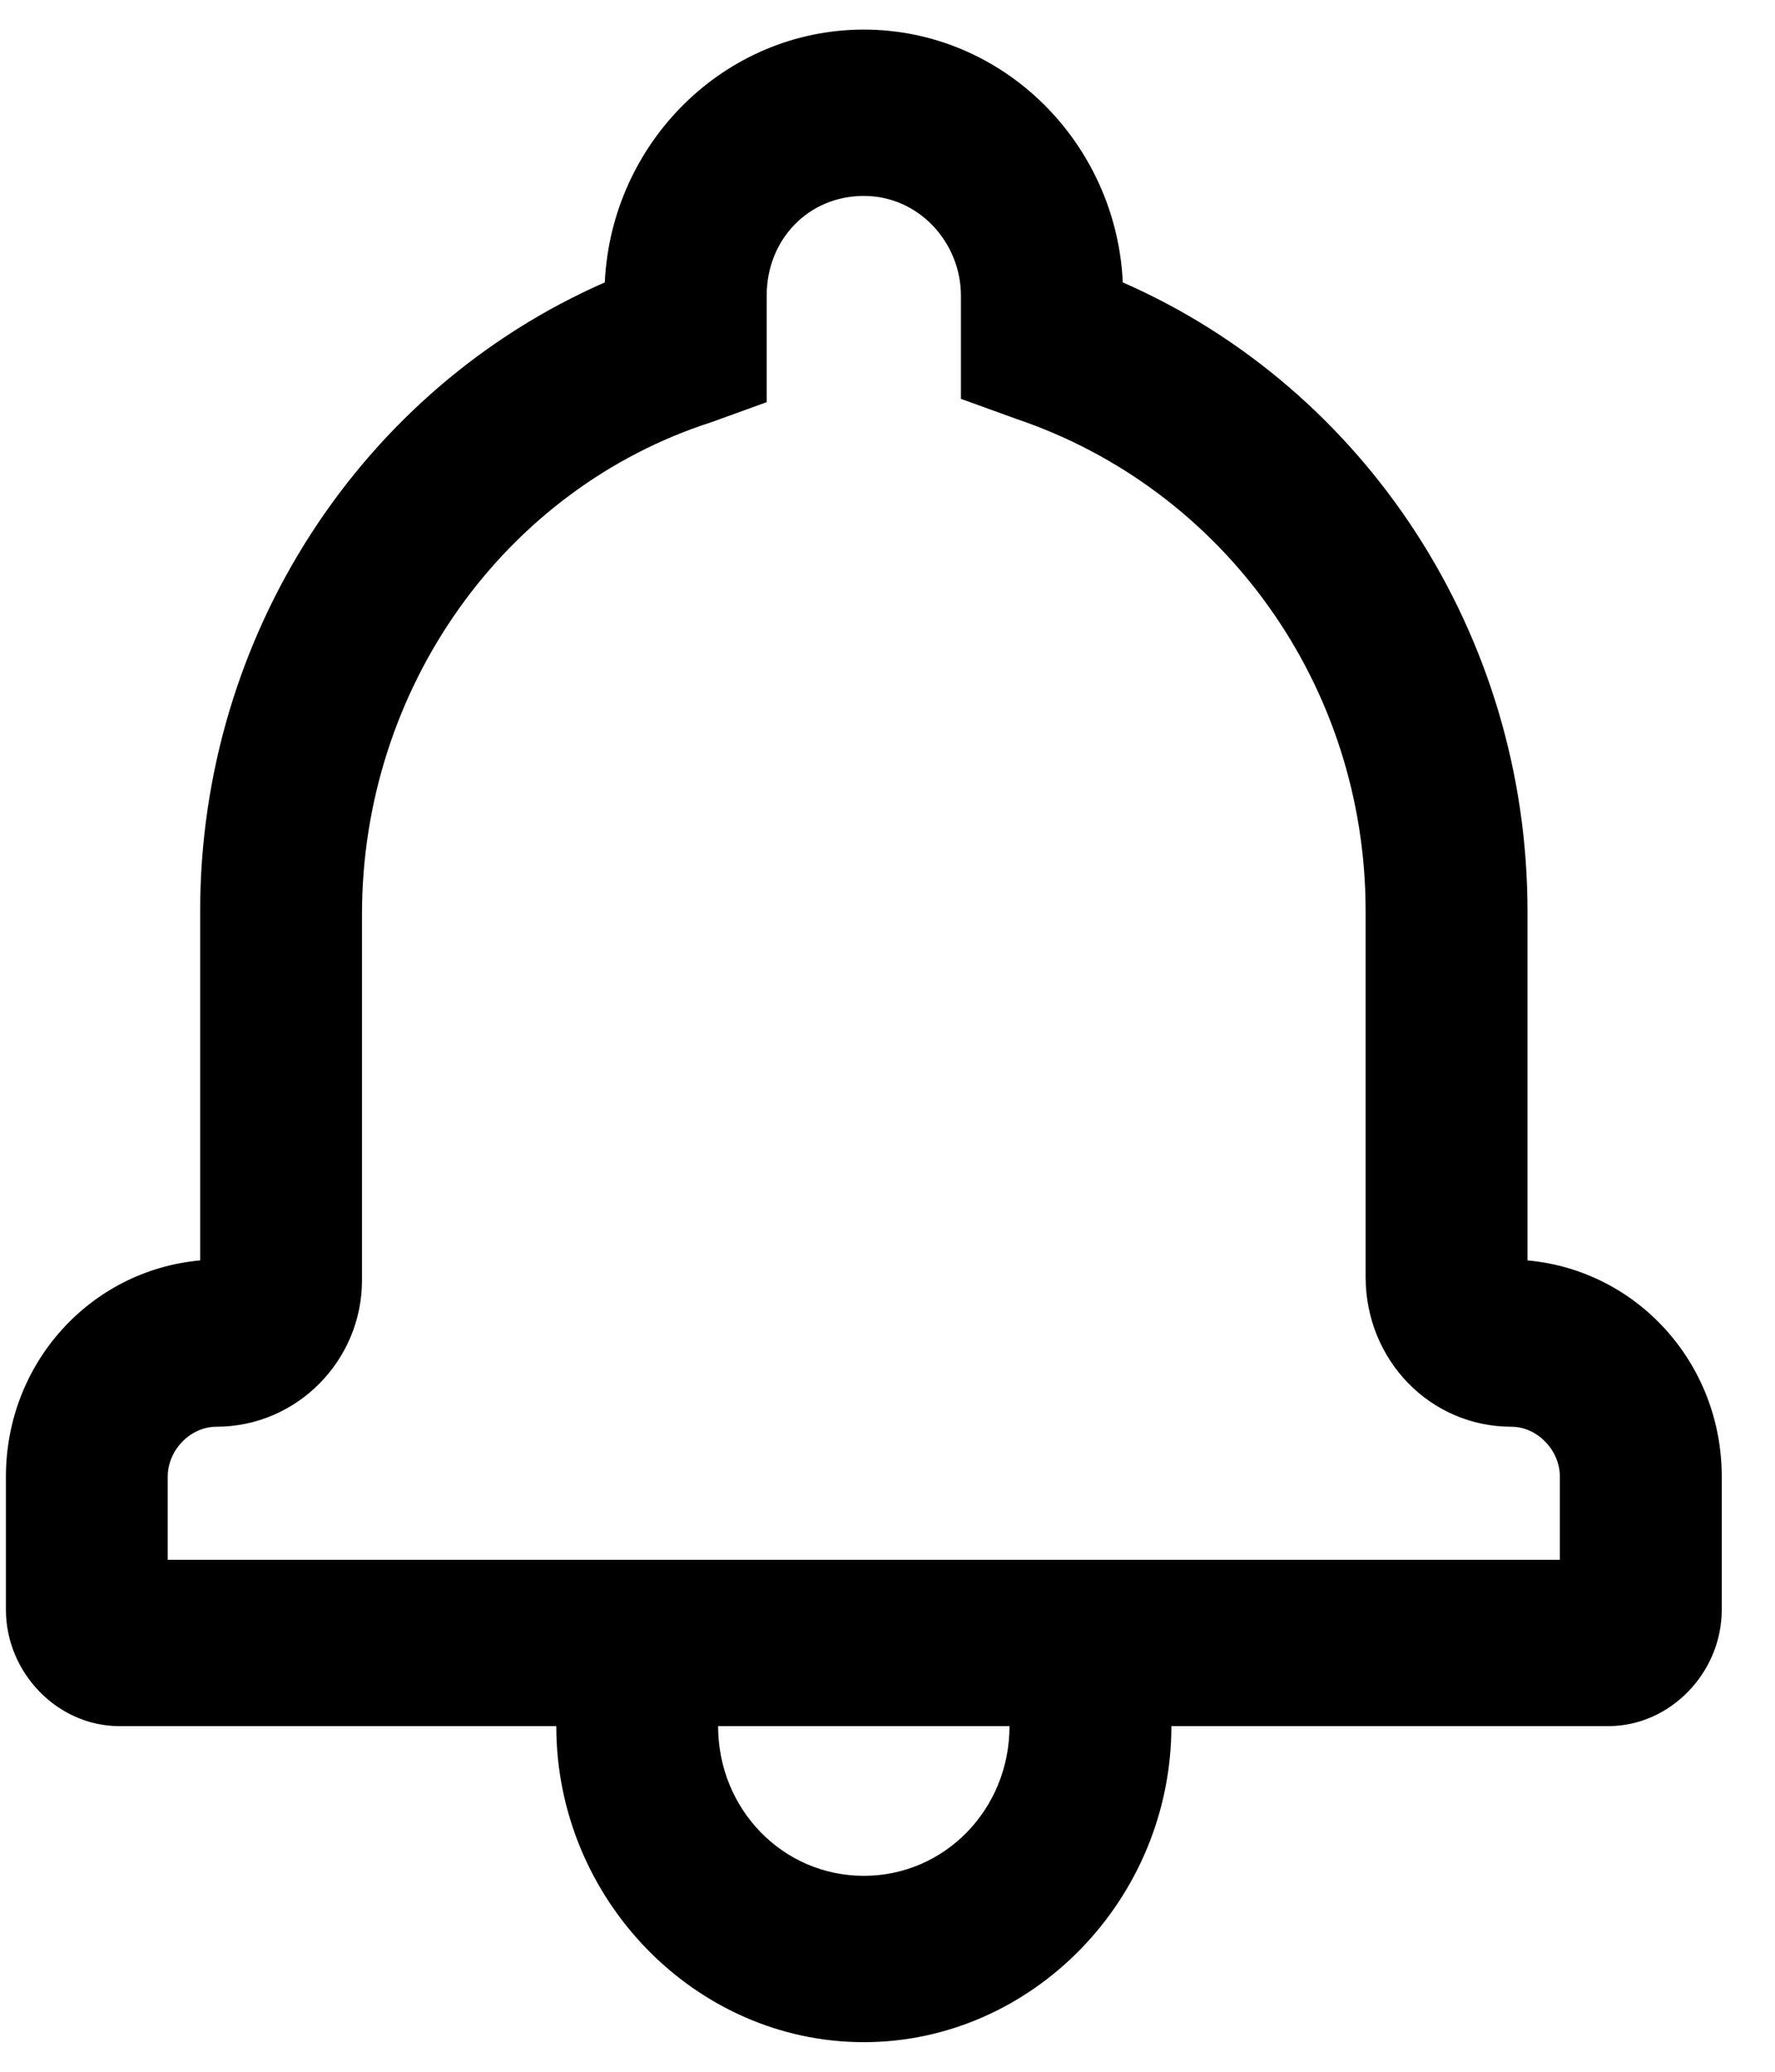 <svg xmlns="http://www.w3.org/2000/svg" width="30" height="35" viewBox="0 0 30 35" fill="none"><g clip-path="url(#clip0_1304_830)"><path d="M14.6 0.5C16.952 0.5 18.867 2.411 18.977 4.771C23.081 6.569 25.817 10.728 25.817 15.393V21.293C27.677 21.462 29.1 23.035 29.1 24.946V27.194C29.1 28.262 28.224 29.161 27.184 29.161H2.015C0.975 29.161 0.1 28.262 0.1 27.194V24.946C0.1 23.035 1.522 21.462 3.383 21.293V15.393C3.383 10.728 6.118 6.569 10.222 4.771C10.332 2.411 12.247 0.5 14.6 0.5ZM26.364 26.351V24.946C26.364 24.497 25.981 24.103 25.543 24.103C24.175 24.103 23.081 22.979 23.081 21.574V15.393C23.081 11.571 20.673 8.255 17.171 7.075L16.241 6.738V4.996C16.241 4.097 15.53 3.31 14.6 3.31C13.669 3.31 12.958 4.04 12.958 4.996V6.794L12.028 7.131C8.526 8.255 6.118 11.627 6.118 15.449V21.631C6.118 22.979 5.024 24.103 3.656 24.103C3.218 24.103 2.835 24.497 2.835 24.946V26.351H26.364ZM9.402 29.161H12.137C12.137 30.566 13.232 31.69 14.6 31.69C15.967 31.69 17.062 30.566 17.062 29.161H19.798C19.798 32.084 17.445 34.5 14.6 34.5C11.754 34.5 9.402 32.084 9.402 29.161Z" fill="black"></path></g><defs><clipPath id="clip0_1304_830"><rect width="29" height="34" fill="white" transform="translate(0.1 0.5)"></rect></clipPath></defs></svg>